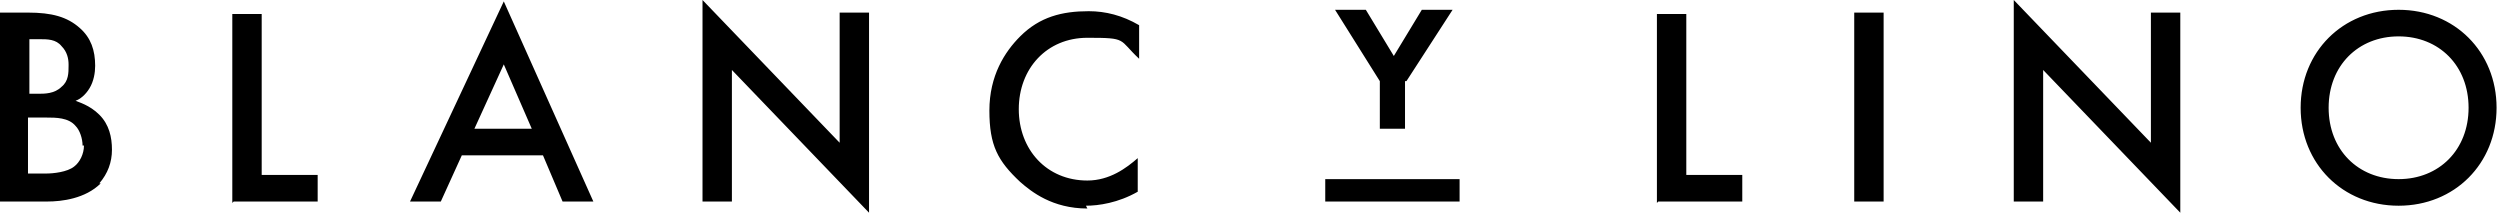 <svg width="457" height="39" viewBox="0 0 457 39" fill="none" xmlns="http://www.w3.org/2000/svg">
<path d="M15.349 26.605C15.349 28.14 14.581 29.674 13.558 30.442C12.279 31.465 9.721 31.721 8.442 31.721H5.116V21.488H8.442C10.233 21.488 12.535 21.488 13.814 23.023C14.581 23.791 15.093 25.326 15.093 26.605M12.535 12.023C12.535 13.302 12.535 14.837 11.256 15.861C9.977 17.14 8.186 17.14 6.907 17.14H5.372V7.163H7.163C8.698 7.163 10.233 7.163 11.256 8.442C12.279 9.465 12.535 10.744 12.535 11.767M18.163 33.512C19.698 31.721 20.465 29.674 20.465 27.372C20.465 25.07 19.953 22.767 18.163 20.977C16.372 19.186 14.326 18.674 13.814 18.419C14.581 18.163 15.605 17.395 16.372 16.116C17.14 14.837 17.395 13.302 17.395 12.023C17.395 9.209 16.628 6.907 14.581 5.116C12.279 3.07 9.465 2.302 5.116 2.302H0V36.837H8.698C11.256 36.837 15.605 36.326 18.419 33.512M42.721 36.837H58.07V31.977H47.837V2.558H42.465V37.093L42.721 36.837ZM97.209 23.535H86.721L92.093 11.767L97.209 23.535ZM102.837 36.837H108.465L92.093 0.256L74.954 36.837H80.581L84.419 28.395H99.256L102.837 36.837ZM133.791 12.791L158.86 38.884V2.302H153.488V26.093L128.419 0V36.837H133.791V12.791ZM198.512 37.605C200.814 37.605 204.395 37.093 207.977 35.047V28.907C205.93 30.698 202.86 33 198.767 33C191.349 33 186.233 27.372 186.233 19.953C186.233 12.535 191.349 6.907 198.767 6.907C206.186 6.907 204.395 7.163 208.233 10.744V4.605C205.163 2.814 202.093 2.047 199.023 2.047C194.163 2.047 190.07 3.07 186.488 6.651C183.674 9.465 180.86 13.814 180.86 20.209C180.86 26.605 182.395 29.419 186.488 33.256C188.535 35.047 192.372 38.116 198.767 38.116M257.093 14.837L265.535 1.791H259.907L254.791 10.233L249.674 1.791H244.047L252.233 14.837V23.535H256.837V14.837H257.093ZM242.256 36.837H266.814V32.744H242.256V36.837ZM303.14 36.837H318.488V31.977H308.256V2.558H302.884V37.093L303.14 36.837ZM338.953 36.837H344.326V2.302H338.953V36.837ZM373.488 12.791L398.558 38.884V2.302H393.186V26.093L368.116 0V36.837H373.488V12.791ZM451.256 19.698C451.256 27.372 445.884 32.744 438.465 32.744C431.047 32.744 425.674 27.372 425.674 19.698C425.674 12.023 431.047 6.651 438.465 6.651C445.884 6.651 451.256 12.023 451.256 19.698ZM456.372 19.698C456.372 9.465 448.698 1.791 438.465 1.791C428.233 1.791 420.558 9.465 420.558 19.698C420.558 29.93 428.233 37.605 438.465 37.605C448.698 37.605 456.372 29.93 456.372 19.698Z" fill="black"/>
</svg>
